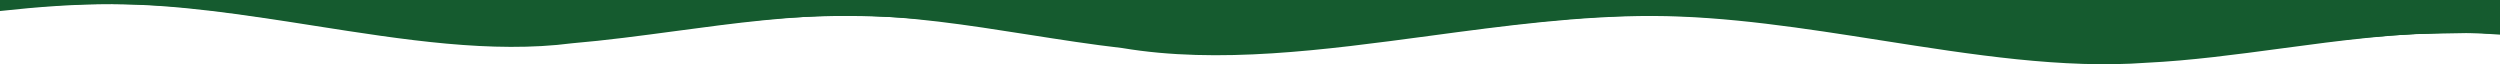 <?xml version="1.0" encoding="UTF-8" standalone="no"?>
<svg
   width="1440"
   height="37"
   viewBox="0 0 1440 37"
   fill="none"
   version="1.1"
   id="svg1"
   sodipodi:docname="bottom-wavy-green-20231208-001.svg"
   inkscape:version="1.2.2 (b0a8486541, 2022-12-01)"
   xmlns:inkscape="http://www.inkscape.org/namespaces/inkscape"
   xmlns:sodipodi="http://sodipodi.sourceforge.net/DTD/sodipodi-0.dtd"
   xmlns="http://www.w3.org/2000/svg"
   xmlns:svg="http://www.w3.org/2000/svg">
  <defs
     id="defs1" />
  <sodipodi:namedview
     id="namedview1"
     pagecolor="#ffffff"
     bordercolor="#000000"
     borderopacity="0.25"
     inkscape:showpageshadow="2"
     inkscape:pageopacity="0.0"
     inkscape:pagecheckerboard="0"
     inkscape:deskcolor="#d1d1d1"
     inkscape:zoom="7.5888889"
     inkscape:cx="808.48463"
     inkscape:cy="10.278185"
     inkscape:window-width="1920"
     inkscape:window-height="1009"
     inkscape:window-x="-8"
     inkscape:window-y="-8"
     inkscape:window-maximized="1"
     inkscape:current-layer="svg1"
     showgrid="false" />
  <path
     fill-rule="evenodd"
     clip-rule="evenodd"
     d="M1440 19.952V0H0V6.346C21.65 3.983 43.226 2.342 64.489 2.396C102.431 2.491 141.923 8.69 181.11 14.841L181.11 14.841L181.11 14.841C232.499 22.907 283.363 30.891 329.516 24.921C349.148 23.258 369.128 20.578 389.213 17.885C422.709 13.393 456.494 8.862 489.427 8.945C522.877 9.03 557.694 14.498 592.242 19.924L592.244 19.924C610.458 22.785 628.598 25.634 646.423 27.675C701.877 36.962 762.316 28.855 823.507 20.648C866.41 14.893 909.682 9.089 951.864 9.196C994.708 9.304 1039.3 16.309 1083.55 23.26C1136.14 31.519 1188.23 39.703 1236.33 36.146C1261.74 34.922 1287.89 31.416 1314.21 27.885L1314.21 27.885C1347.71 23.393 1381.49 18.862 1414.43 18.945C1422.87 18.967 1431.41 19.331 1440 19.952Z"
     fill="#7353BE"
     id="path1"
     style="fill:#155b2f;fill-opacity:1" />
  <path
     style="fill:#155b2f;stroke-width:1.054;fill-rule:nonzero;fill-opacity:1"
     d="m 1188.58,35.757 c -19.058,-1.062 -47.559,-4.333 -78.009,-8.951 -13.335,-2.023 -36.58,-5.543 -51.654,-7.824 C 966.628,5.021 936.52,5.213 820.409,20.506 c -47.576,6.266 -70.985,8.69 -98.012,10.148 -35.541,1.917 -55.985,0.057 -139.967,-12.736 -51.588,-7.858 -62.053,-8.832 -94.876,-8.826 -32.406,0.005 -38.072,0.483 -98.565,8.306 -61.315,7.929 -77.29,9.257 -103.309,8.589 C 258.799,25.297 239.112,23.119 183.834,14.719 115.038,4.265 94.038,2.091 62.249,2.132 45.572,2.154 37.899,2.546 8.697,4.869 L 0,5.561 V 2.78 0 h 720 720 v 9.359 9.359 l -32.416,0.563 c -34.124,0.593 -40.644,1.157 -94.085,8.137 -40.209,5.252 -57.781,7.07 -81.171,8.399 -20.194,1.147 -22.143,1.145 -43.748,-0.06 z"
     id="path2" />
  <path
     style="fill:#155b2f;stroke-width:1.054"
     d="M 0,2.782 C -0.265,7.913 7.252,3.916 10.066,4.602 56.41,0.382 103.231,1.888 149.148,9.537 199.947,15.991 250.536,27.108 302.006,25.583 c 45.247,-0.988 89.837,-9.962 134.853,-13.897 45.284,-4.52 91.112,-2.884 135.983,4.674 50.239,6.781 100.554,17.066 151.513,13.875 69.789,-3.746 138.573,-18.538 208.462,-20.915 35.589,-1.327 71.175,1.259 106.335,6.797 58.172,7.639 116.083,19.506 174.904,20.476 72.01,-2.318 142.899,-19.445 215.139,-17.611 7.359,0.941 13.482,0.646 10.805,-8.441 C 1441.507,2.358 1439.426,-2.237 1430.512,0 953.675,0 476.837,0 0,0 0,0.927 0,1.854 0,2.782 Z"
     id="path3" />
</svg>
